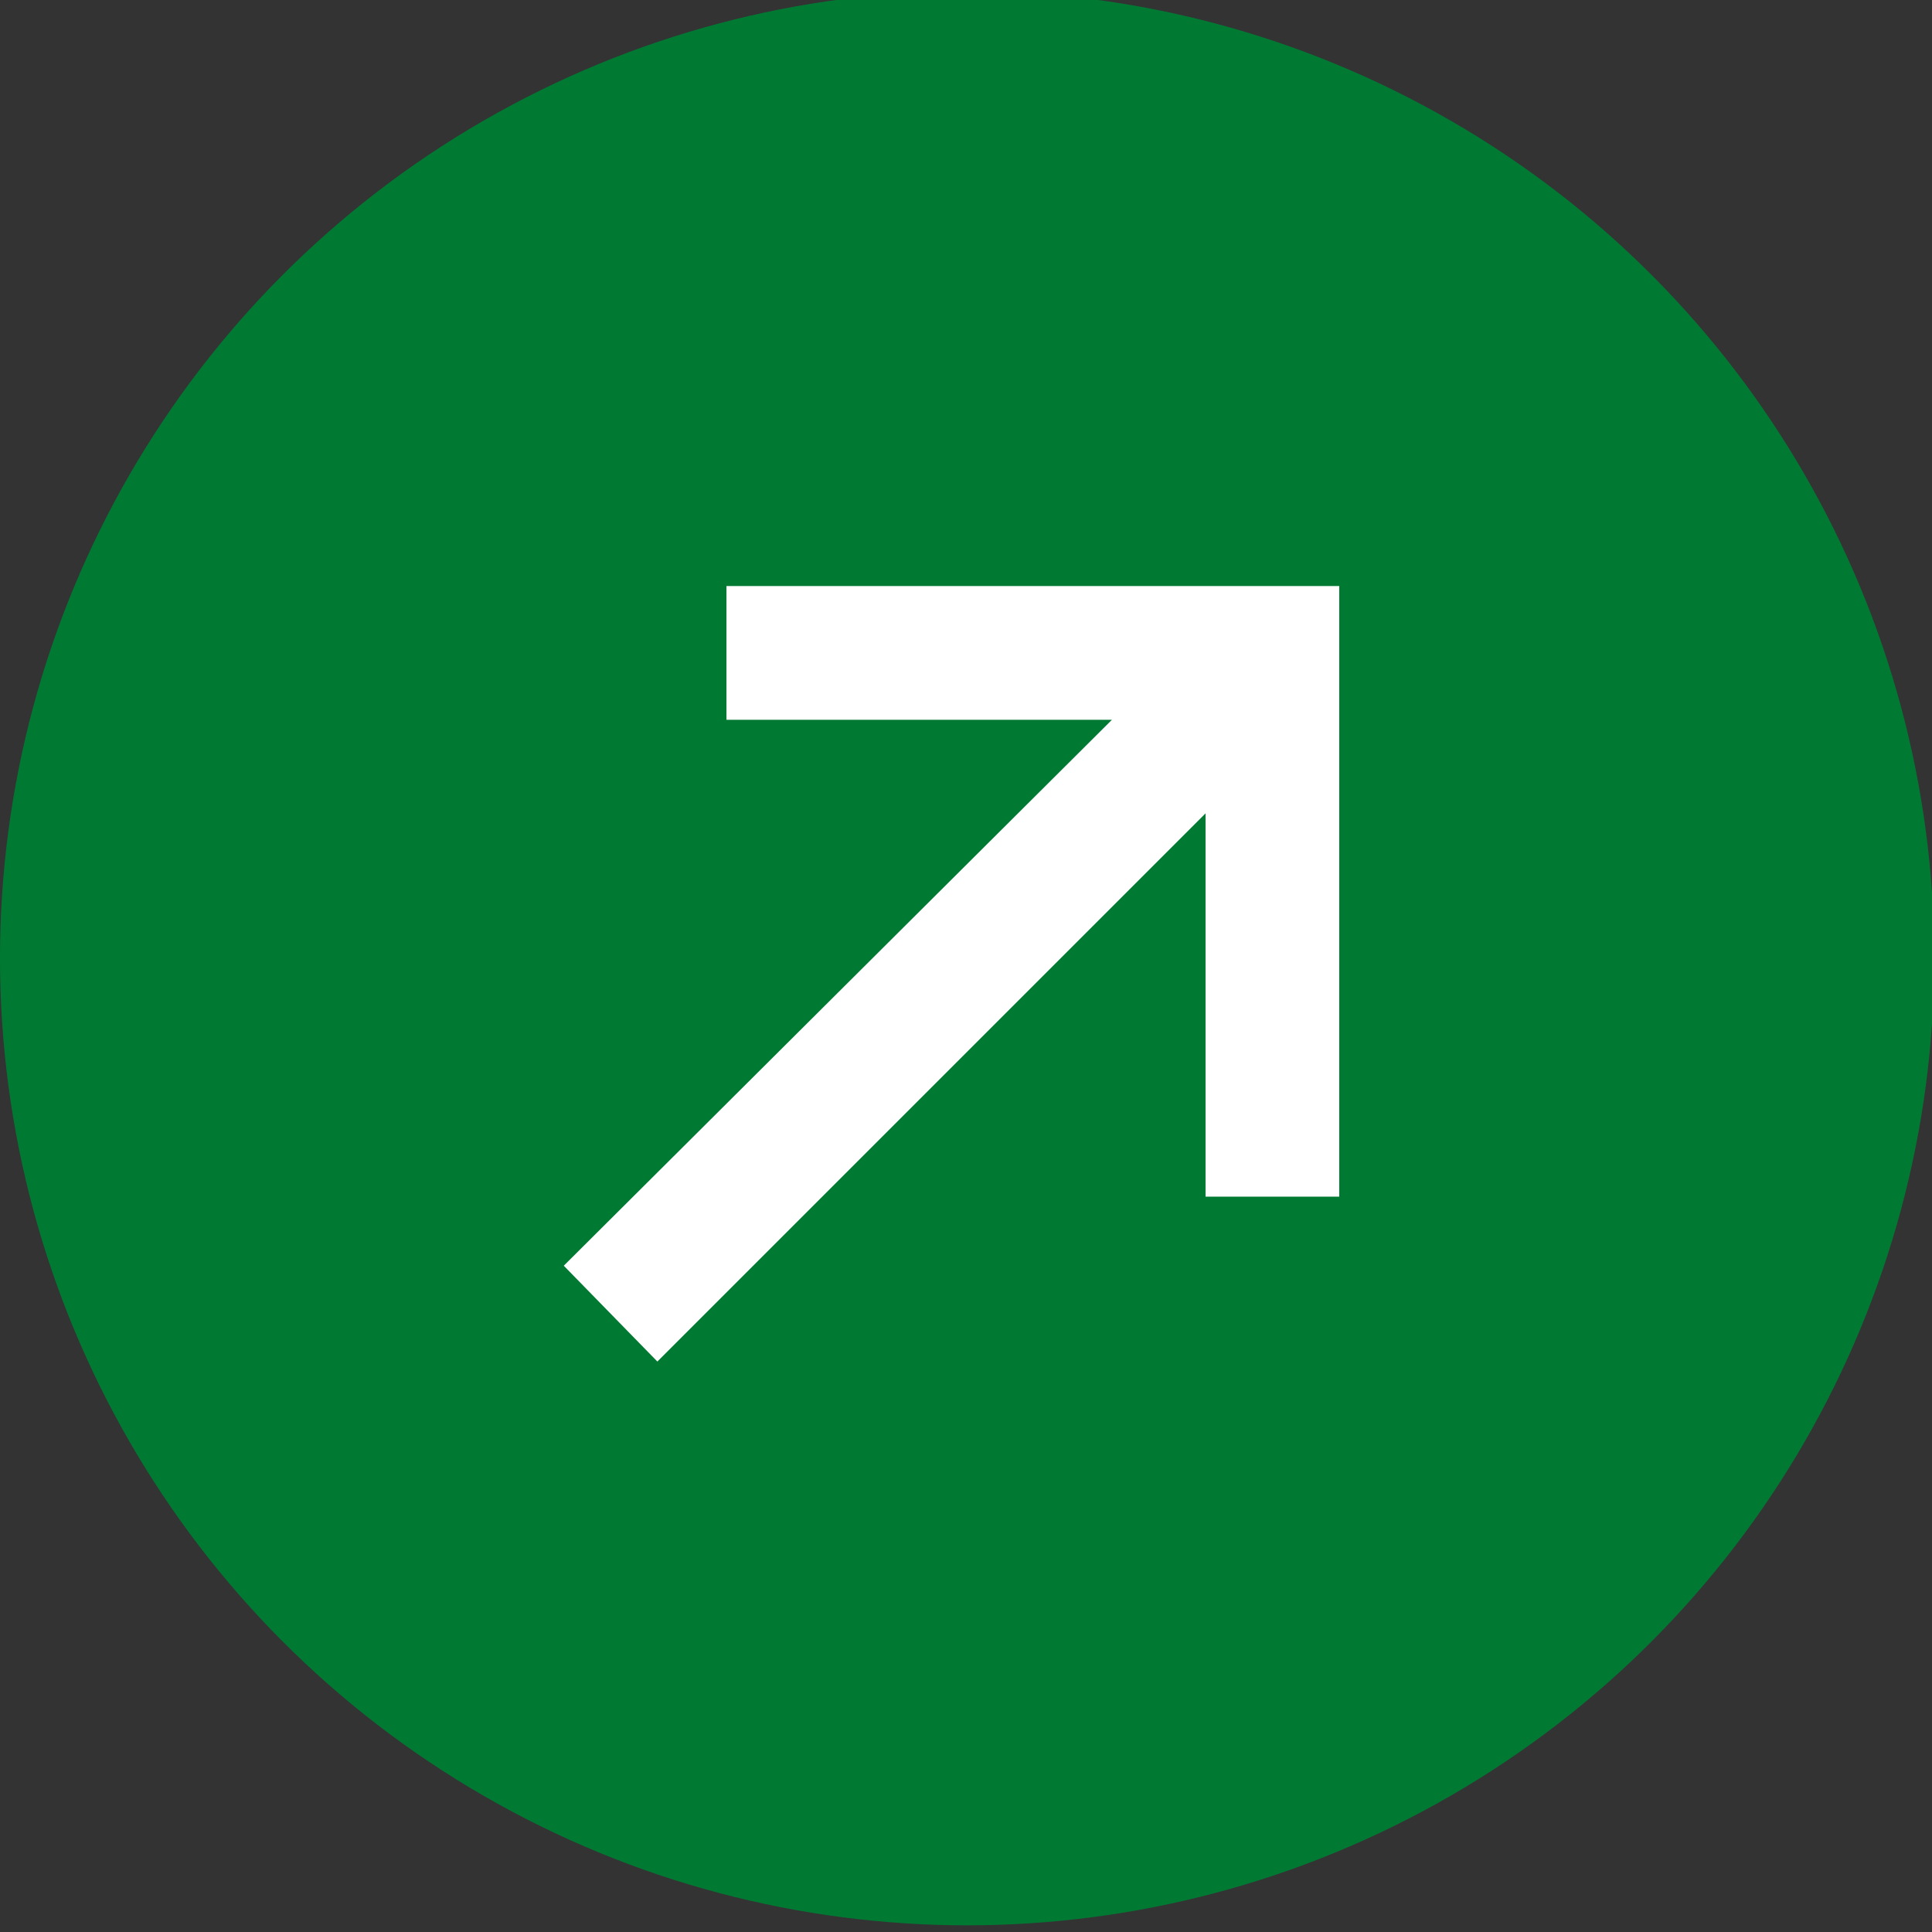 <?xml version="1.0" encoding="utf-8"?>
<!-- Generator: Adobe Illustrator 24.1.0, SVG Export Plug-In . SVG Version: 6.00 Build 0)  -->
<svg version="1.1" id="Layer_1" xmlns="http://www.w3.org/2000/svg" xmlns:xlink="http://www.w3.org/1999/xlink" x="0px" y="0px"
	 viewBox="0 0 86.7 86.7" style="enable-background:new 0 0 86.7 86.7;" xml:space="preserve">
<rect x="0" y="0" width="86.7" height="86.7" fill="#333333" stroke="none"/>
<style type="text/css">
	.st0{fill:#007A33;}
	.st1{fill:#FFFFFF;}
</style>
<g>
	<circle class="st0" cx="43.4" cy="43" r="43.4"/>
	<polygon class="st1" points="32.6,26.3 32.6,32.3 49.9,32.3 25.3,56.8 29.5,61.1 54.1,36.5 54.1,53.7 60.1,53.7 60.1,26.3 	"/>
</g>
</svg>
